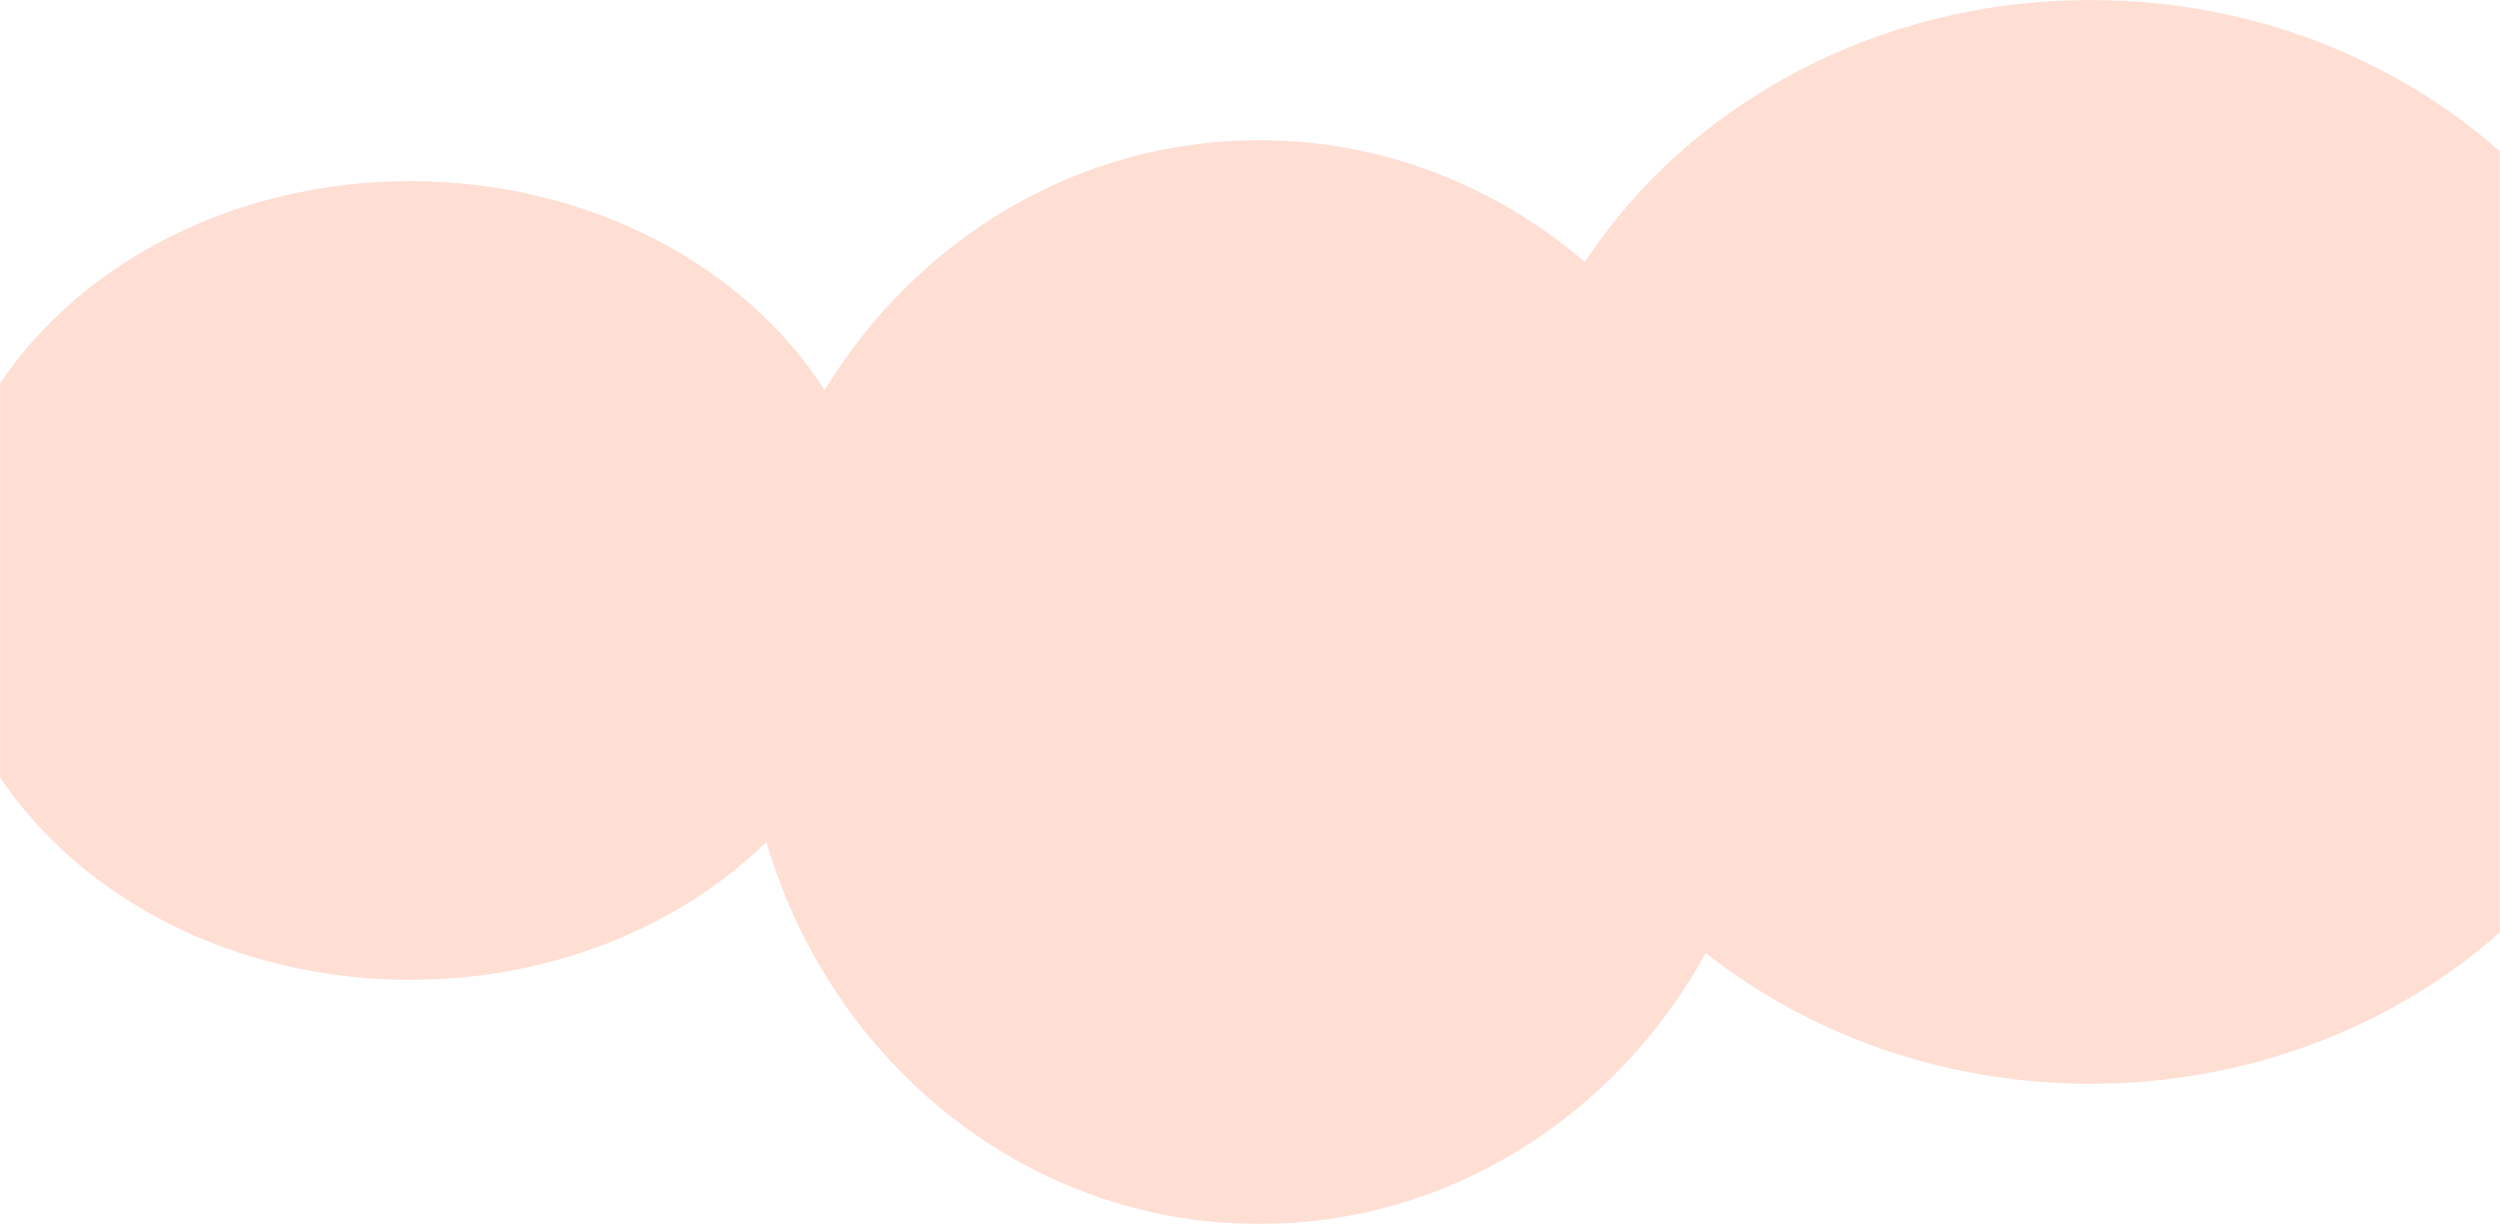 <svg width="1920" height="940" viewBox="0 0 1920 940" fill="none" xmlns="http://www.w3.org/2000/svg">
<g clip-path="url(#clip0_2010_17)">
<mask id="mask0_2010_17" style="mask-type:luminance" maskUnits="userSpaceOnUse" x="0" y="0" width="1920" height="940">
<path d="M1920 0H0V940H1920V0Z" fill="white"/>
</mask>
<g mask="url(#mask0_2010_17)">
<path fill-rule="evenodd" clip-rule="evenodd" d="M0 597.032V294.577C62.229 201.747 179.982 139.125 315 139.125C452.457 139.125 572.021 204.03 633.318 299.639C703.7 184.187 826.847 107.671 967 107.671C1061.86 107.671 1148.93 142.723 1217.12 201.176C1296.55 80.602 1440.77 0 1605.5 0C1727.62 0 1838.47 44.295 1920 116.333V715.996C1838.47 788.033 1727.62 832.329 1605.5 832.329C1492.64 832.329 1389.4 794.495 1310.04 731.891C1241.57 856.298 1113.59 940 967 940C788.987 940 638.408 816.56 588.537 646.687C522.164 711.498 424.232 752.484 315 752.484C179.982 752.484 62.229 689.862 0 597.032Z" fill="#FFDED4"/>
</g>
</g>
<defs>
<clipPath id="clip0_2010_17">
<rect width="1920" height="940" fill="white"/>
</clipPath>
</defs>
</svg>
